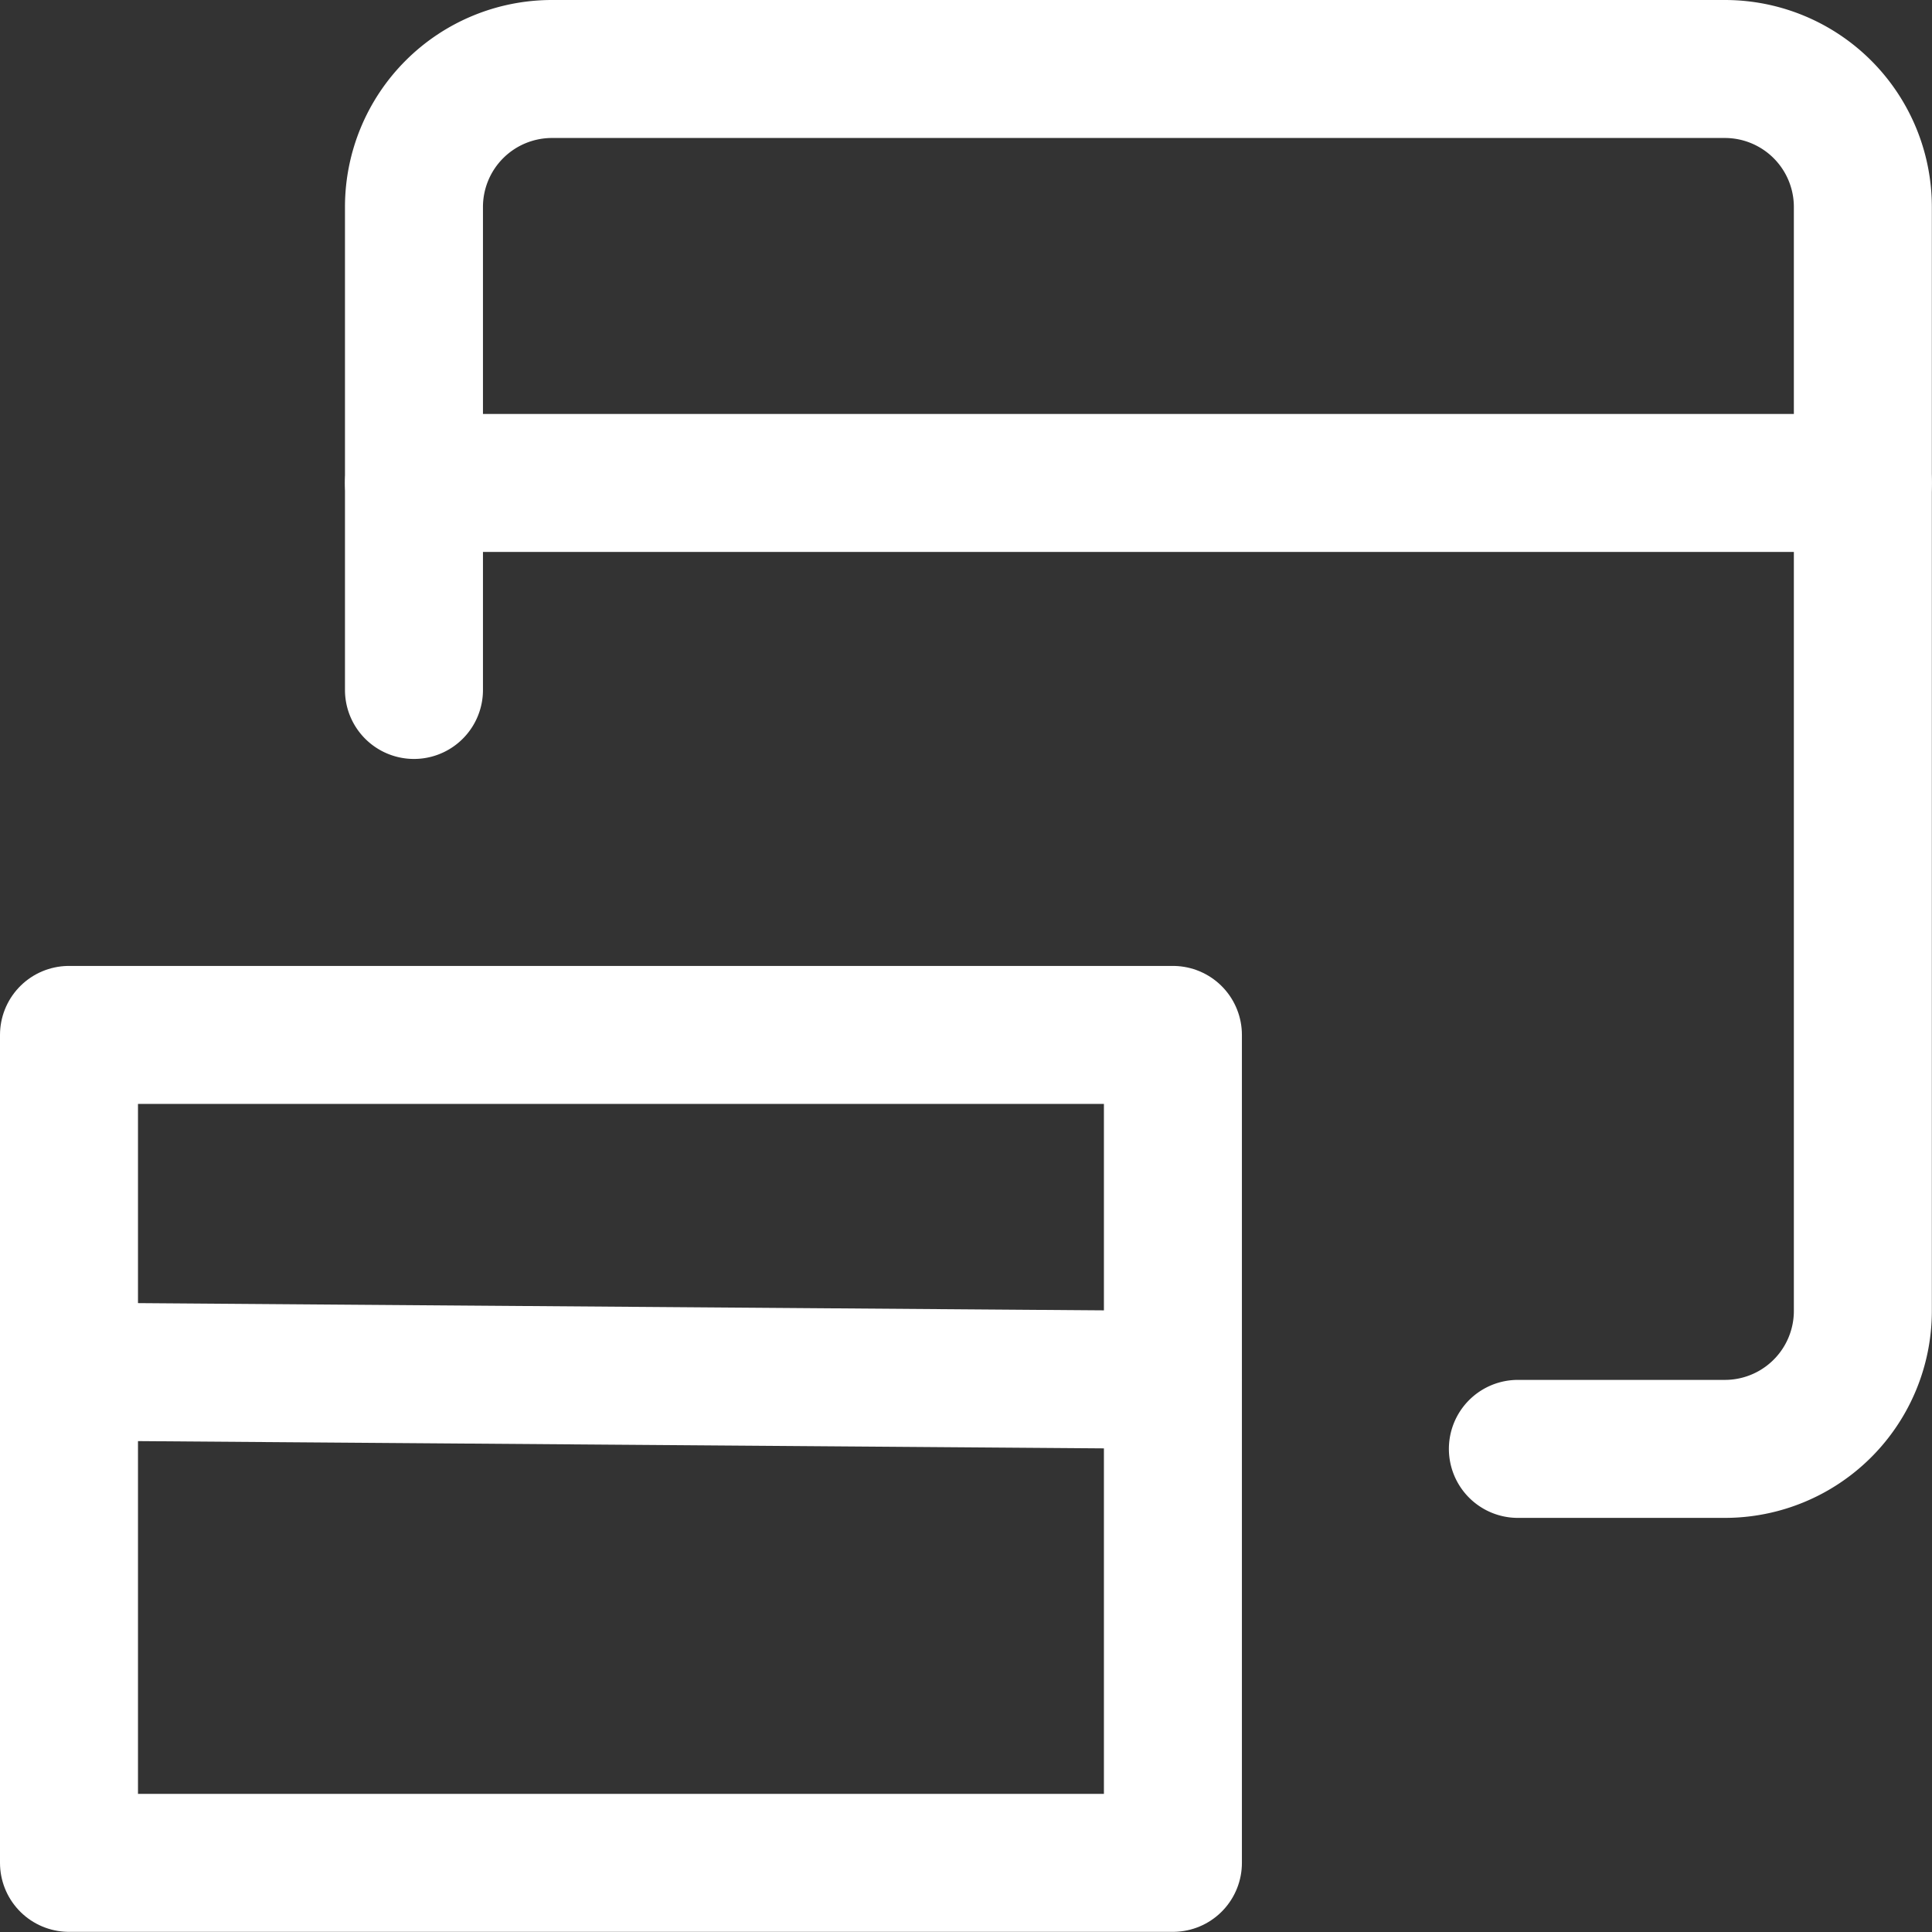 <?xml version="1.0" encoding="UTF-8" standalone="no"?>
<svg viewBox="0 0 26 26" height="26" width="26" xmlns="http://www.w3.org/2000/svg"><rect x="0" y="0" width="26" height="26" fill="#333333" stroke="none"/><g transform="matrix(1.857,0,0,1.857,0,0)"><path d="M3,5V1.5a1,1,0,0,1,1-1h8.5a1,1,0,0,1,1,1v8a1,1,0,0,1-1,1H11" fill="none" stroke="#ffffff" stroke-linecap="round" stroke-linejoin="round"></path><path d="M3 3.5L13.5 3.5" fill="none" stroke="#ffffff" stroke-linecap="round" stroke-linejoin="round"></path><path d="M0.500 7.500 L8.500 7.500 L8.500 13.500 L0.500 13.500 Z" fill="none" stroke="#ffffff" stroke-linecap="round" stroke-linejoin="round"></path><path d="M0.654 9.941L8.5 10" fill="none" stroke="#ffffff" stroke-linecap="round" stroke-linejoin="round"></path></g></svg>